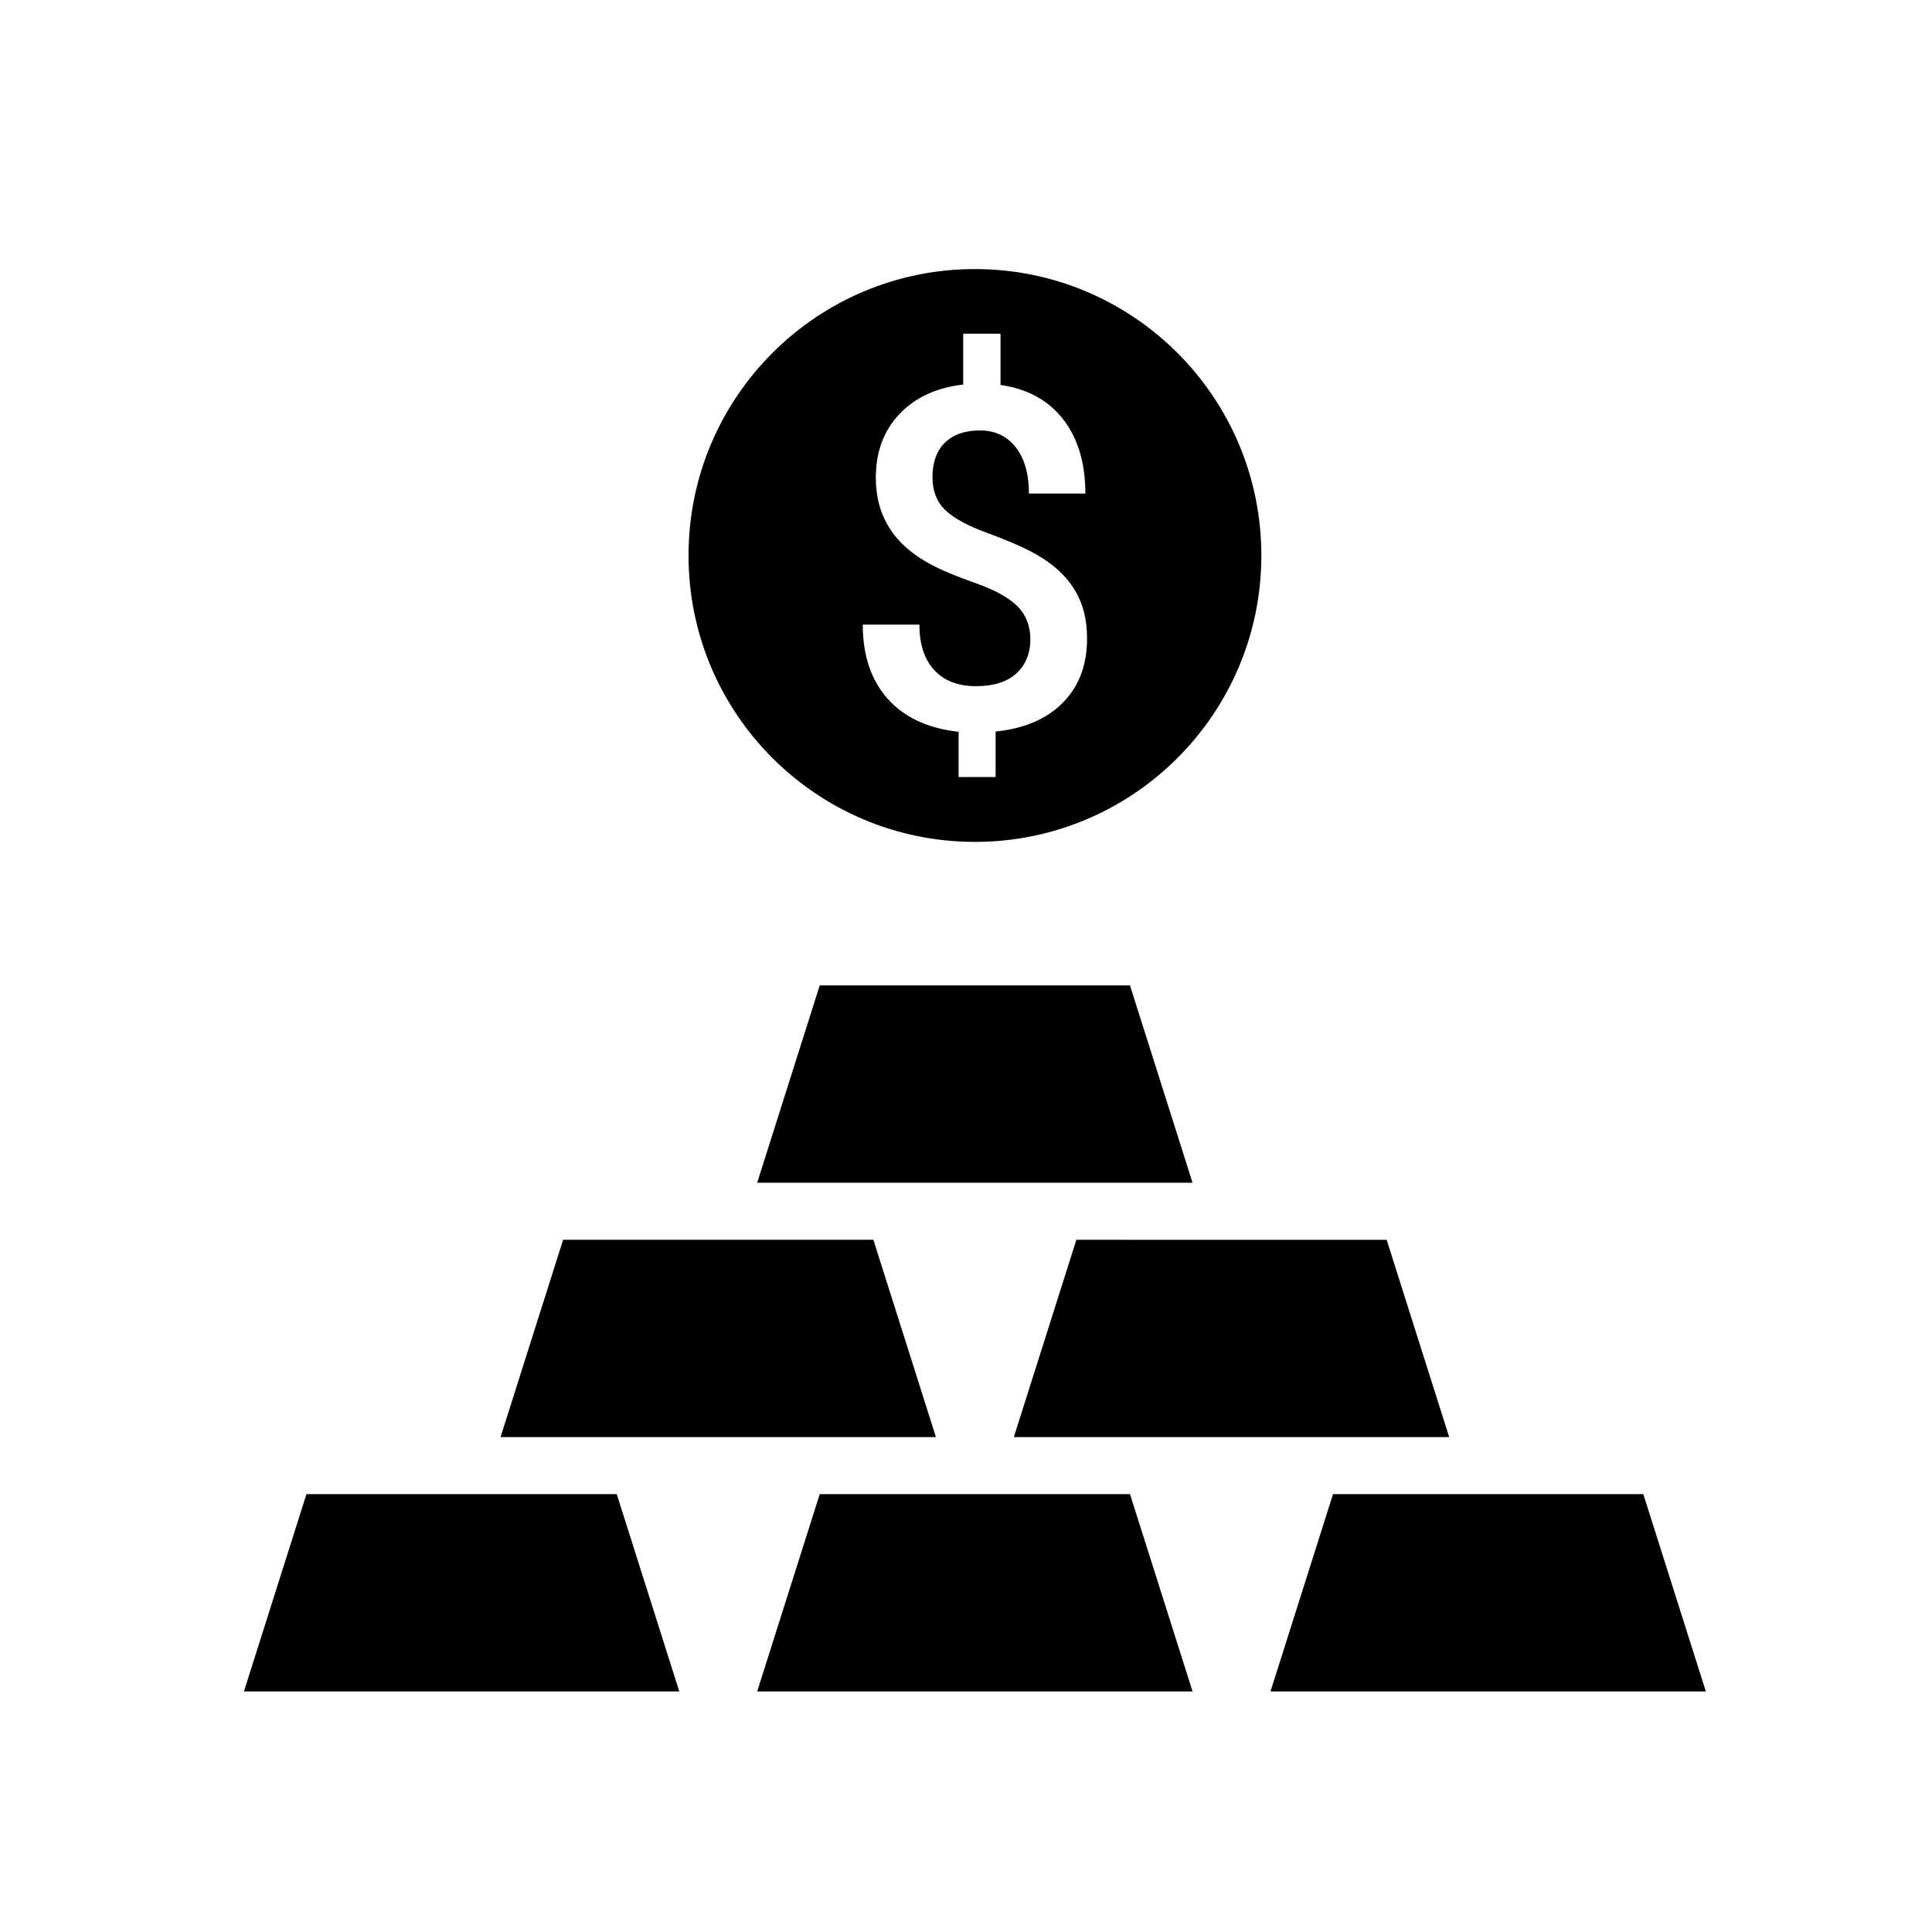 <?xml version="1.0" encoding="UTF-8"?>
<!-- The Best Svg Icon site in the world: iconSvg.co, Visit us! https://iconsvg.co -->
<svg fill="#000000" width="800px" height="800px" version="1.1" viewBox="144 144 512 512" xmlns="http://www.w3.org/2000/svg">
 <path d="m402.37 367.11c41.918 0 75.902-33.988 75.902-75.902 0-41.926-33.988-75.902-75.902-75.902-41.922 0-75.902 33.98-75.902 75.902-0.008 41.914 33.977 75.902 75.902 75.902zm11.34-62.367c-2.215-2.273-5.93-4.359-11.113-6.184-5.195-1.828-9.227-3.527-12.102-5.082-9.594-5.152-14.395-12.758-14.395-22.859 0-6.836 2.074-12.449 6.238-16.863 4.156-4.41 9.801-7.027 16.922-7.844v-13.477h9.891v13.586c7.164 1.031 12.699 4.066 16.609 9.117 3.91 5.039 5.875 11.613 5.875 19.668h-14.957c0-5.168-1.16-9.281-3.481-12.262-2.332-2.973-5.481-4.473-9.48-4.473-3.953 0-7.047 1.066-9.27 3.203-2.215 2.156-3.332 5.223-3.332 9.203 0 3.582 1.102 6.453 3.305 8.613 2.207 2.168 5.945 4.223 11.211 6.144 5.285 1.941 9.418 3.727 12.426 5.375 2.996 1.672 5.535 3.527 7.594 5.656 2.066 2.106 3.656 4.555 4.758 7.32 1.109 2.769 1.668 5.992 1.668 9.688 0 6.969-2.137 12.609-6.398 16.93-4.266 4.328-10.207 6.879-17.828 7.664v12.047h-9.812v-11.98c-8.152-0.902-14.426-3.828-18.809-8.77-4.394-4.926-6.586-11.488-6.586-19.637h15.008c0 5.188 1.309 9.203 3.926 12.043 2.621 2.84 6.316 4.273 11.09 4.273 4.695 0 8.266-1.148 10.715-3.41 2.445-2.266 3.672-5.297 3.672-9.012-0.008-3.5-1.121-6.398-3.344-8.68zm29.75 100.41h-82.227l-16.574 52.289h115.38zm-30.785 119.7h115.38l-16.574-52.289-82.234-0.004zm-51.441 15.113-16.574 52.289h115.38l-16.574-52.289zm218.26 0h-82.234l-16.57 52.289h115.38zm-204.04-67.406h-82.227l-16.574 52.289h115.38zm-150.24 67.406-16.574 52.289h115.38l-16.574-52.289z"/>
</svg>